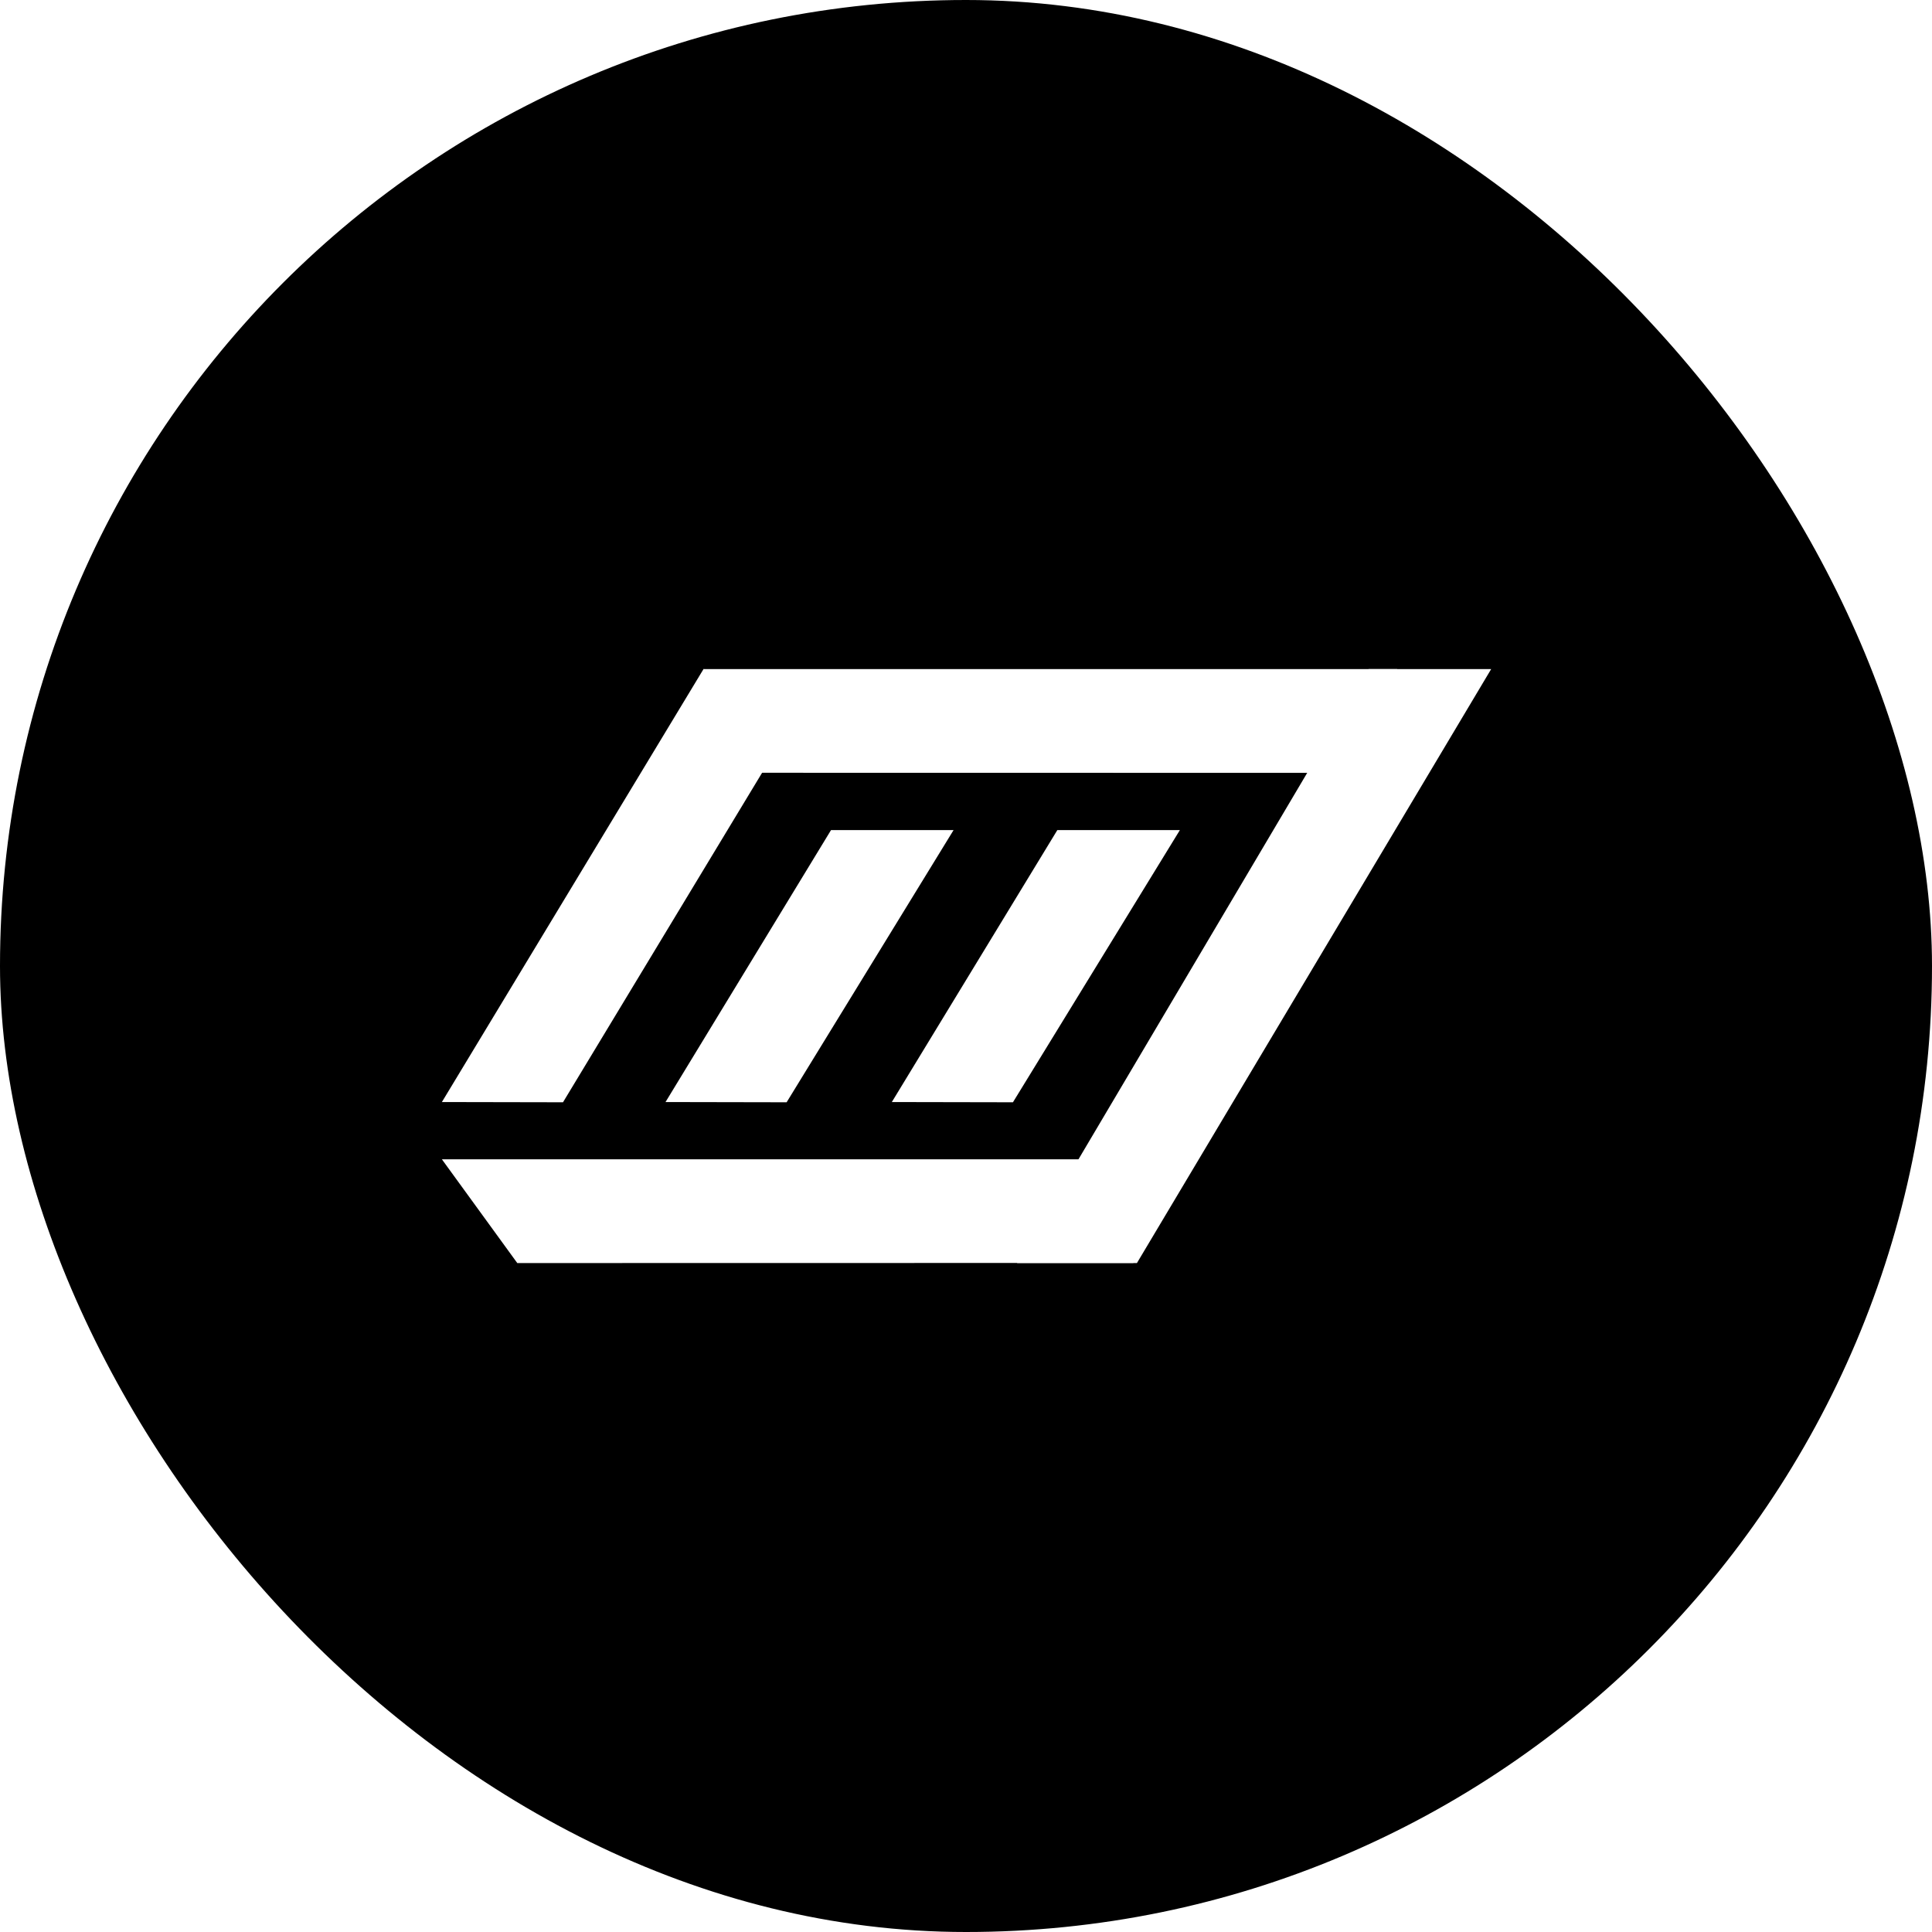 <svg xmlns="http://www.w3.org/2000/svg" version="1.1" xmlns:xlink="http://www.w3.org/1999/xlink" width="1000" height="1000"><style>
    #light-icon {
      display: inline;
    }
    #dark-icon {
      display: none;
    }

    @media (prefers-color-scheme: dark) {
      #light-icon {
        display: none;
      }
      #dark-icon {
        display: inline;
      }
    }
  </style><g id="light-icon"><svg xmlns="http://www.w3.org/2000/svg" version="1.1" xmlns:xlink="http://www.w3.org/1999/xlink" width="1000" height="1000"><g clip-path="url(#SvgjsClipPath1097)"><rect width="1000" height="1000" fill="#000000"></rect><g transform="matrix(0.463,0,0,0.463,0,0)"><svg xmlns="http://www.w3.org/2000/svg" version="1.1" xmlns:xlink="http://www.w3.org/1999/xlink" width="2160" height="2160"><svg xmlns="http://www.w3.org/2000/svg" xmlns:xlink="http://www.w3.org/1999/xlink" width="2160" height="2160" viewBox="0 0 2160 2160">
  <defs>
    <style>
      .cls-1 {
        filter: url(#filter);
      }

      .cls-2 {
        fill: #fff;
        fill-rule: evenodd;
      }
    </style>
    <filter id="filter" filterUnits="userSpaceOnUse">
      <feFlood result="flood" flood-color="#fff"></feFlood>
      <feComposite result="composite" operator="in" in2="SourceGraphic"></feComposite>
      <feBlend result="blend" in2="SourceGraphic"></feBlend>
    </filter>
  <clipPath id="SvgjsClipPath1097"><rect width="1000" height="1000" x="0" y="0" rx="500" ry="500"></rect></clipPath></defs>
  <g class="cls-1">
    <g>
      <path class="cls-2" d="M929,928h137L879.387,1232.26,744,1232Z"></path>
      <path class="cls-2" d="M1182,928h137l-186.61,304.26L997,1232Z"></path>
      <path class="cls-2" d="M1530,748h137l-396,664H1137Z"></path>
    </g>
    <g>
      <path class="cls-2" d="M786.613,747.744l99.283,59.99L629.387,1232.26,494,1232Z"></path>
      <path class="cls-2" d="M1562,748l-84.51,116-690.509-.116,0.034-115.875Z"></path>
      <path class="cls-2" d="M494,1296l84.284,116,688.706-.12-0.04-115.87Z"></path>
    </g>
  </g>
</svg></svg></g></g></svg></g><g id="dark-icon"><svg xmlns="http://www.w3.org/2000/svg" version="1.1" xmlns:xlink="http://www.w3.org/1999/xlink" width="1000" height="1000"><g clip-path="url(#SvgjsClipPath1098)"><rect width="1000" height="1000" fill="#000000"></rect><g transform="matrix(0.463,0,0,0.463,0,0)"><svg xmlns="http://www.w3.org/2000/svg" version="1.1" xmlns:xlink="http://www.w3.org/1999/xlink" width="2160" height="2160"><svg xmlns="http://www.w3.org/2000/svg" xmlns:xlink="http://www.w3.org/1999/xlink" width="2160" height="2160" viewBox="0 0 2160 2160">
  <defs>
    <style>
      .cls-1 {
        filter: url(#filter);
      }

      .cls-2 {
        fill: #fff;
        fill-rule: evenodd;
      }
    </style>
    <filter id="filter" filterUnits="userSpaceOnUse">
      <feFlood result="flood" flood-color="#fff"></feFlood>
      <feComposite result="composite" operator="in" in2="SourceGraphic"></feComposite>
      <feBlend result="blend" in2="SourceGraphic"></feBlend>
    </filter>
  <clipPath id="SvgjsClipPath1098"><rect width="1000" height="1000" x="0" y="0" rx="500" ry="500"></rect></clipPath></defs>
  <g class="cls-1">
    <g>
      <path class="cls-2" d="M929,928h137L879.387,1232.26,744,1232Z"></path>
      <path class="cls-2" d="M1182,928h137l-186.61,304.26L997,1232Z"></path>
      <path class="cls-2" d="M1530,748h137l-396,664H1137Z"></path>
    </g>
    <g>
      <path class="cls-2" d="M786.613,747.744l99.283,59.99L629.387,1232.26,494,1232Z"></path>
      <path class="cls-2" d="M1562,748l-84.51,116-690.509-.116,0.034-115.875Z"></path>
      <path class="cls-2" d="M494,1296l84.284,116,688.706-.12-0.04-115.87Z"></path>
    </g>
  </g>
</svg></svg></g></g></svg></g></svg>